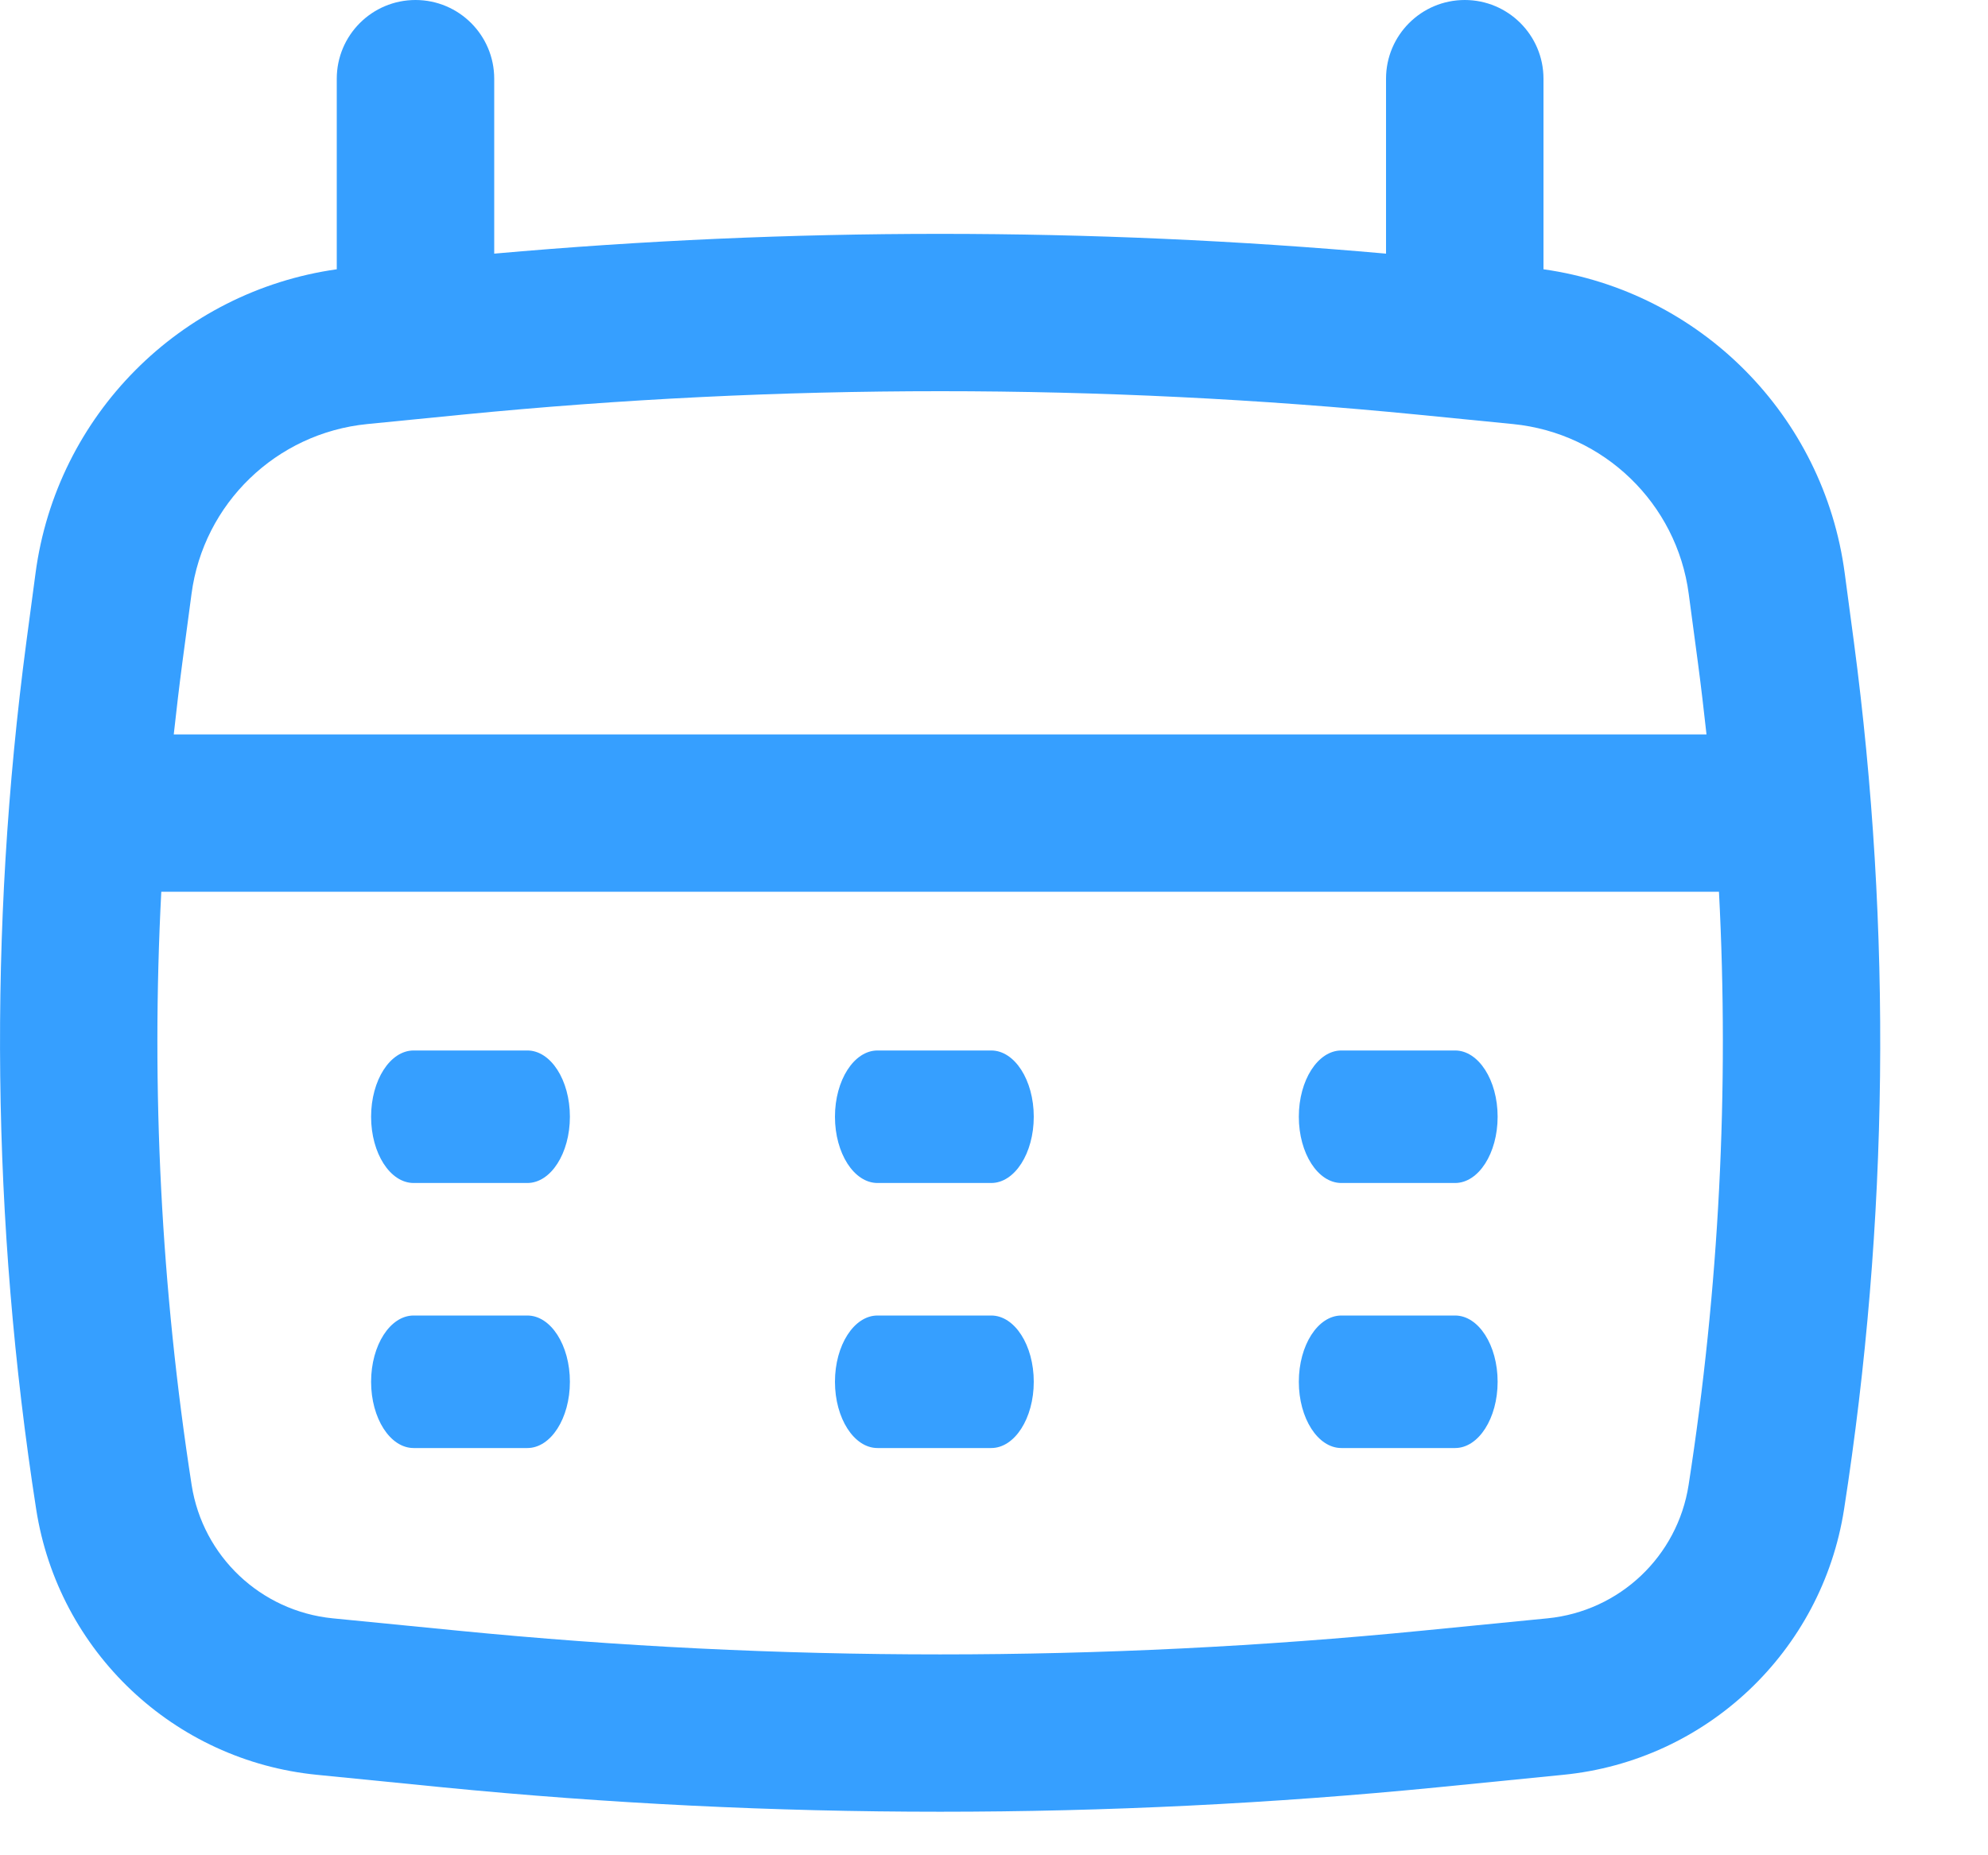 <?xml version="1.0" encoding="UTF-8"?> <svg xmlns="http://www.w3.org/2000/svg" width="15" height="14" viewBox="0 0 15 14" fill="none"> <path fill-rule="evenodd" clip-rule="evenodd" d="M3.135 0C3.463 0 3.729 0.266 3.729 0.594V1.914C5.968 1.715 8.22 1.715 10.458 1.914V0.594C10.458 0.266 10.724 0 11.052 0C11.38 0 11.646 0.266 11.646 0.594V2.032C12.828 2.199 13.761 3.134 13.919 4.326L13.988 4.843C14.276 7.017 14.251 9.222 13.914 11.389C13.747 12.462 12.875 13.287 11.794 13.393L10.849 13.487C8.351 13.733 5.836 13.733 3.338 13.487L2.393 13.393C1.312 13.287 0.44 12.462 0.273 11.389C-0.064 9.222 -0.089 7.017 0.199 4.843L0.268 4.326C0.426 3.134 1.359 2.199 2.541 2.032V0.594C2.541 0.266 2.807 0 3.135 0ZM3.488 3.129C5.886 2.893 8.301 2.893 10.699 3.129L11.416 3.2C12.102 3.268 12.652 3.799 12.742 4.482L12.811 4.999C12.835 5.18 12.856 5.361 12.876 5.542H1.311C1.331 5.361 1.352 5.18 1.376 4.999L1.445 4.482C1.535 3.799 2.085 3.268 2.771 3.2L3.488 3.129ZM1.217 6.729C1.139 8.224 1.216 9.724 1.446 11.206C1.53 11.745 1.968 12.158 2.51 12.212L3.454 12.305C5.875 12.544 8.312 12.544 10.733 12.305L11.677 12.212C12.22 12.158 12.657 11.745 12.741 11.206C12.971 9.724 13.048 8.224 12.97 6.729H1.217Z" fill="#369FFF"></path> <path d="M4.3 8.427C4.3 8.703 4.156 8.927 3.979 8.927L3.121 8.927C2.944 8.927 2.8 8.703 2.8 8.427C2.8 8.151 2.944 7.927 3.121 7.927L3.979 7.927C4.156 7.927 4.3 8.151 4.3 8.427Z" fill="#369FFF"></path> <path d="M4.3 10.427C4.3 10.703 4.156 10.927 3.979 10.927L3.121 10.927C2.944 10.927 2.8 10.703 2.8 10.427C2.8 10.151 2.944 9.927 3.121 9.927L3.979 9.927C4.156 9.927 4.3 10.151 4.3 10.427Z" fill="#369FFF"></path> <path d="M7.8 8.427C7.8 8.703 7.656 8.927 7.479 8.927L6.621 8.927C6.444 8.927 6.3 8.703 6.3 8.427C6.3 8.151 6.444 7.927 6.621 7.927L7.479 7.927C7.656 7.927 7.8 8.151 7.8 8.427Z" fill="#369FFF"></path> <path d="M7.8 10.427C7.8 10.703 7.656 10.927 7.479 10.927L6.621 10.927C6.444 10.927 6.3 10.703 6.3 10.427C6.3 10.151 6.444 9.927 6.621 9.927L7.479 9.927C7.656 9.927 7.8 10.151 7.8 10.427Z" fill="#369FFF"></path> <path d="M11.3 8.427C11.3 8.703 11.156 8.927 10.979 8.927L10.121 8.927C9.944 8.927 9.8 8.703 9.8 8.427C9.8 8.151 9.944 7.927 10.121 7.927L10.979 7.927C11.156 7.927 11.3 8.151 11.3 8.427Z" fill="#369FFF"></path> <path d="M11.3 10.427C11.3 10.703 11.156 10.927 10.979 10.927L10.121 10.927C9.944 10.927 9.8 10.703 9.8 10.427C9.8 10.151 9.944 9.927 10.121 9.927L10.979 9.927C11.156 9.927 11.3 10.151 11.3 10.427Z" fill="#369FFF"></path> </svg> 